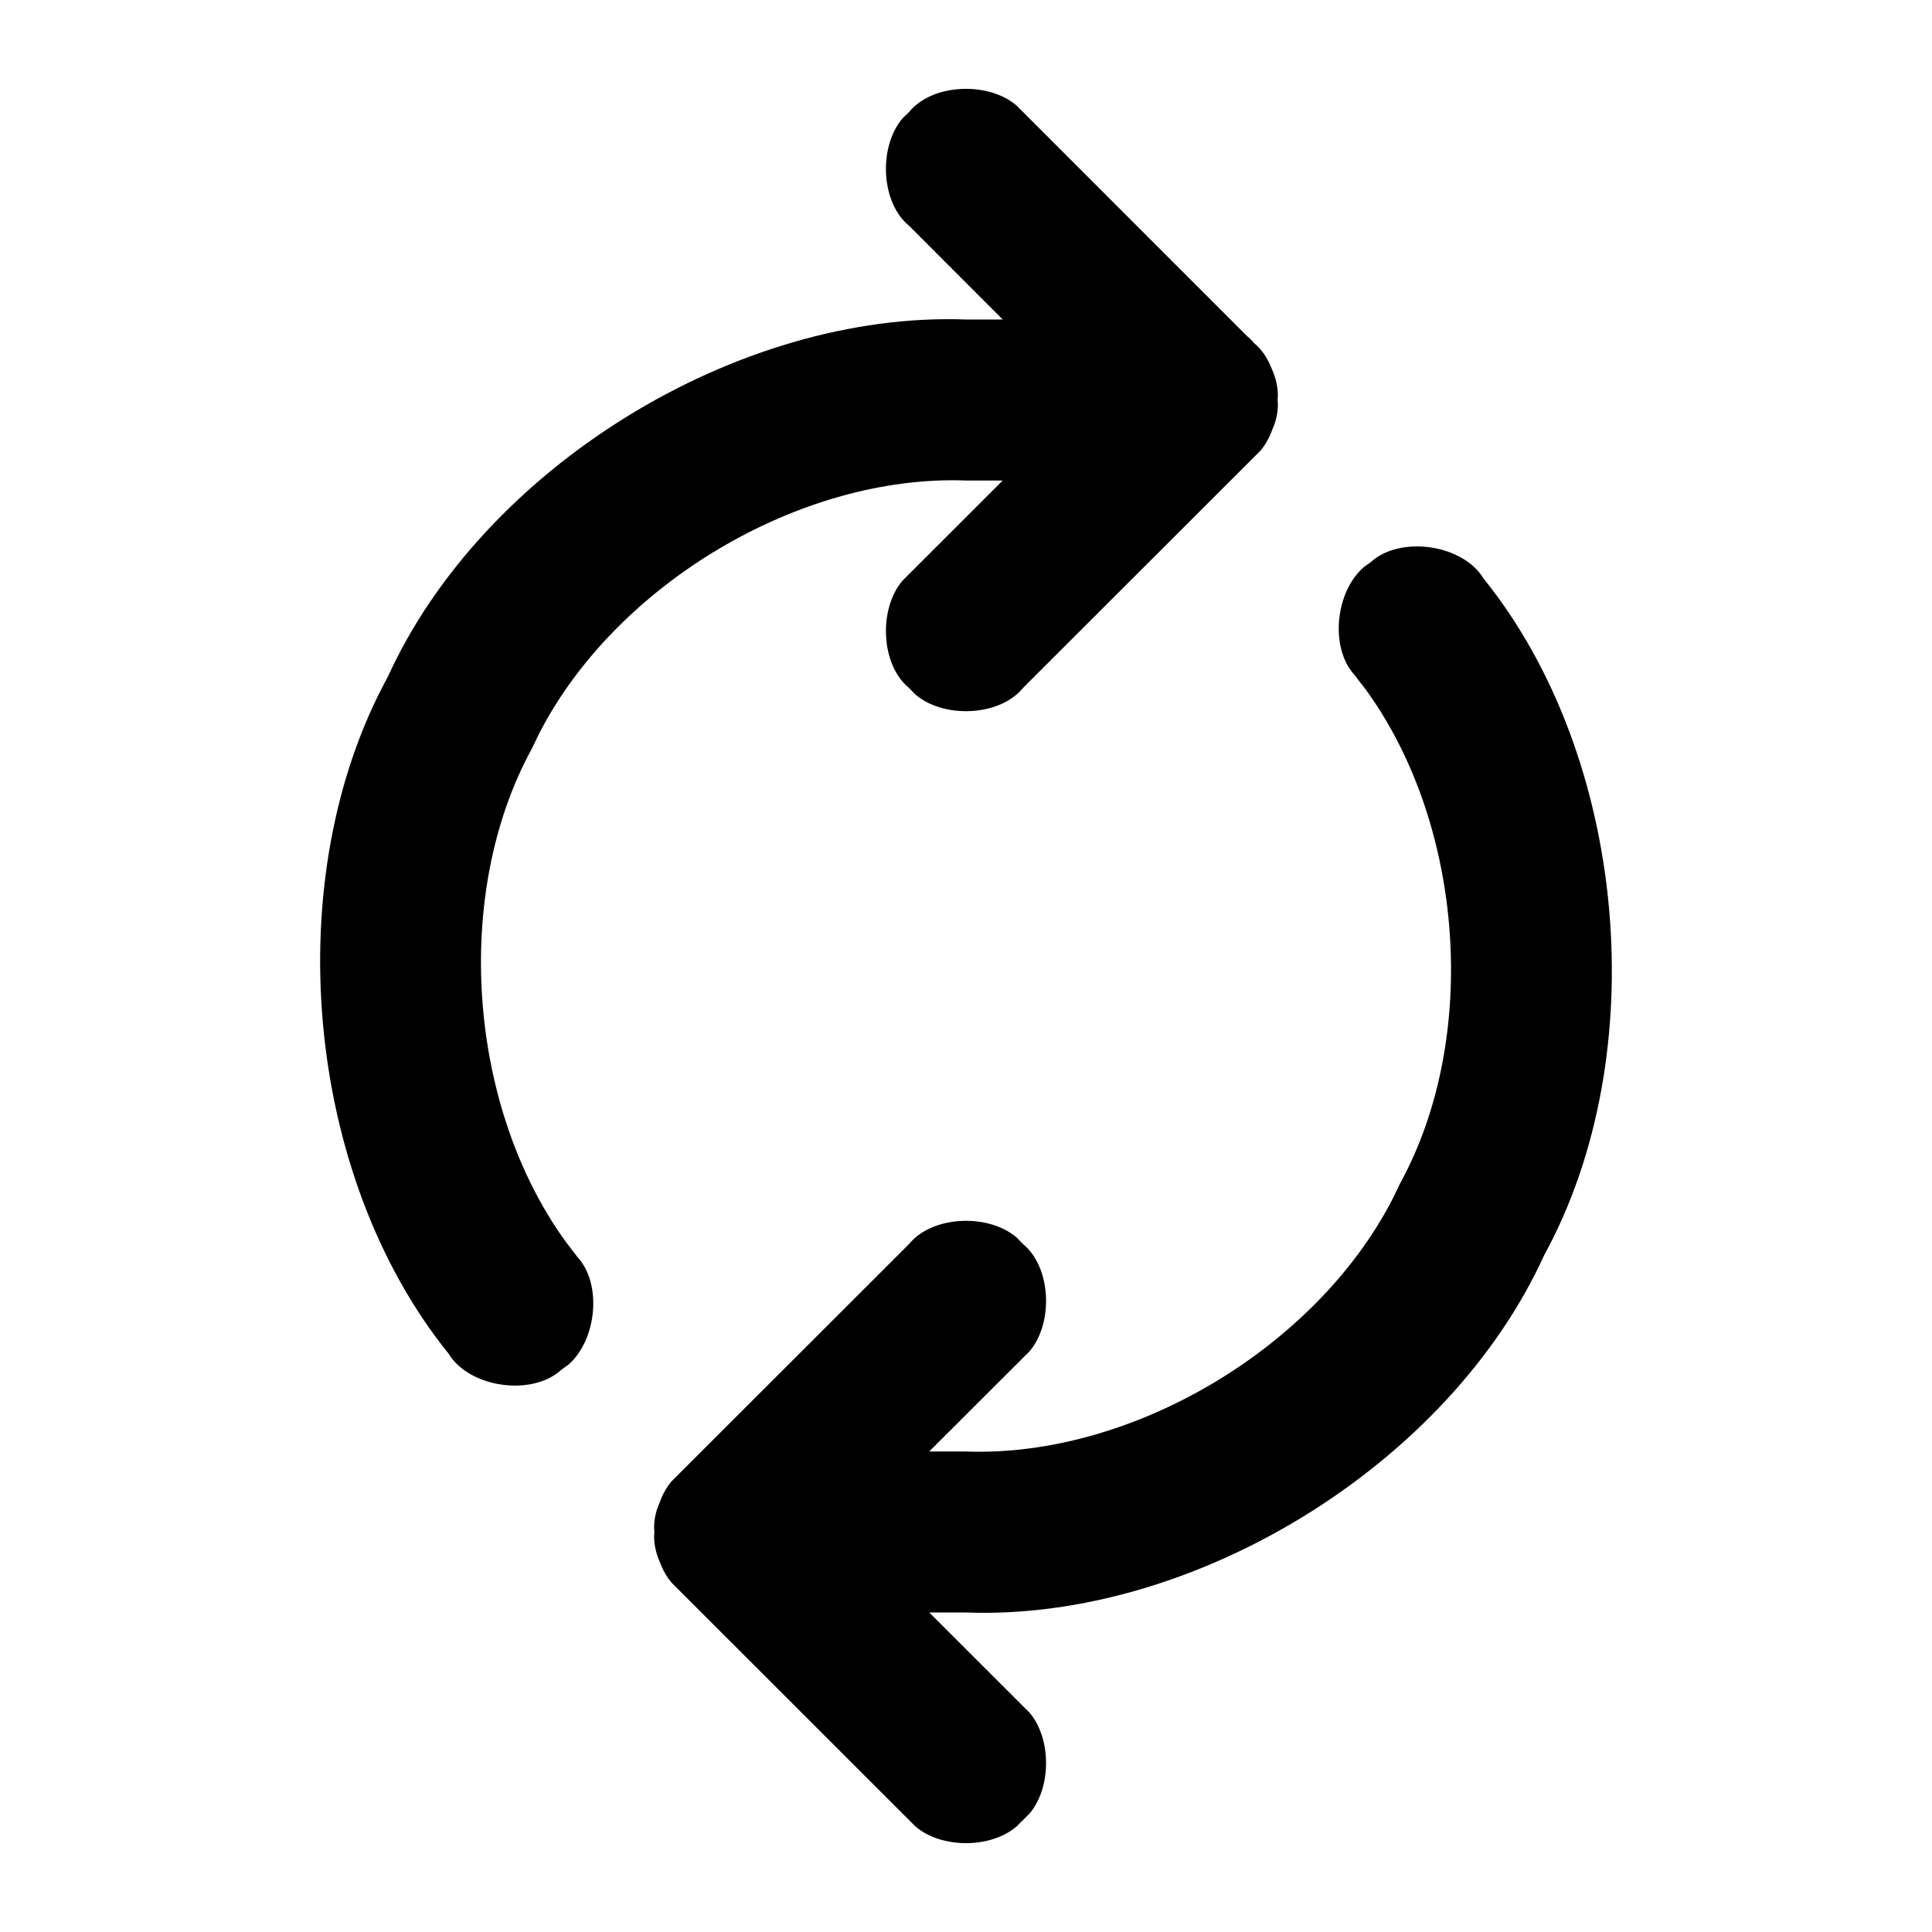 <?xml version="1.0" encoding="UTF-8"?>
<svg width="24px" height="24px" viewBox="0 0 24 24" version="1.1" xmlns="http://www.w3.org/2000/svg" xmlns:xlink="http://www.w3.org/1999/xlink">
    <title>src/assets/icons/refresh/recolor</title>
    <g id="src/assets/icons/refresh/recolor" stroke="none" stroke-width="1" fill="none" fill-rule="evenodd">
        <path d="M12.789,21.275 C13.063,21.596 13.063,22.207 12.789,22.529 L12.627,22.69 C12.305,22.965 11.695,22.965 11.373,22.69 L8.34,19.658 C8.291,19.599 8.25,19.531 8.218,19.457 L8.206,19.426 C8.146,19.298 8.116,19.162 8.129,19.031 C8.119,18.932 8.134,18.831 8.167,18.733 L8.218,18.605 C8.25,18.53 8.291,18.462 8.34,18.404 L11.293,15.453 C11.582,15.099 12.276,15.072 12.627,15.371 L12.707,15.453 C13.061,15.742 13.088,16.436 12.789,16.787 L11.543,18.031 L12,18.031 C14.062,18.107 16.345,16.743 17.297,14.898 L17.394,14.698 C18.382,12.893 18.187,10.25 16.971,8.573 L16.826,8.384 C16.515,8.046 16.59,7.348 16.941,7.046 L17.027,6.984 C17.391,6.649 18.172,6.761 18.427,7.184 C20.216,9.397 20.549,13.097 19.182,15.593 C18.004,18.184 14.844,20.136 12,20.031 L11.544,20.031 L12.789,21.275 Z" id="Path" fill="#000000"></path>
        <path d="M11.211,1.471 L11.293,1.391 C11.582,1.037 12.276,1.01 12.627,1.31 L15.491,4.175 C15.523,4.201 15.552,4.23 15.578,4.262 C15.674,4.34 15.746,4.449 15.794,4.572 C15.854,4.701 15.884,4.838 15.871,4.969 C15.881,5.068 15.866,5.169 15.833,5.267 L15.782,5.395 C15.75,5.47 15.709,5.538 15.66,5.596 L12.707,8.547 C12.418,8.901 11.724,8.928 11.373,8.629 L11.293,8.547 C10.939,8.258 10.912,7.564 11.211,7.213 L12.456,5.969 L12,5.969 C9.938,5.893 7.655,7.257 6.703,9.102 L6.606,9.302 C5.618,11.107 5.813,13.75 7.029,15.427 L7.174,15.616 C7.485,15.954 7.41,16.652 7.059,16.954 L6.973,17.016 C6.609,17.351 5.828,17.239 5.573,16.816 C3.784,14.603 3.451,10.903 4.818,8.407 C5.996,5.816 9.156,3.864 12,3.969 L12.456,3.969 L11.293,2.805 C10.939,2.517 10.912,1.822 11.211,1.471 Z" id="Path" fill="#000000"></path>
    </g>
</svg>